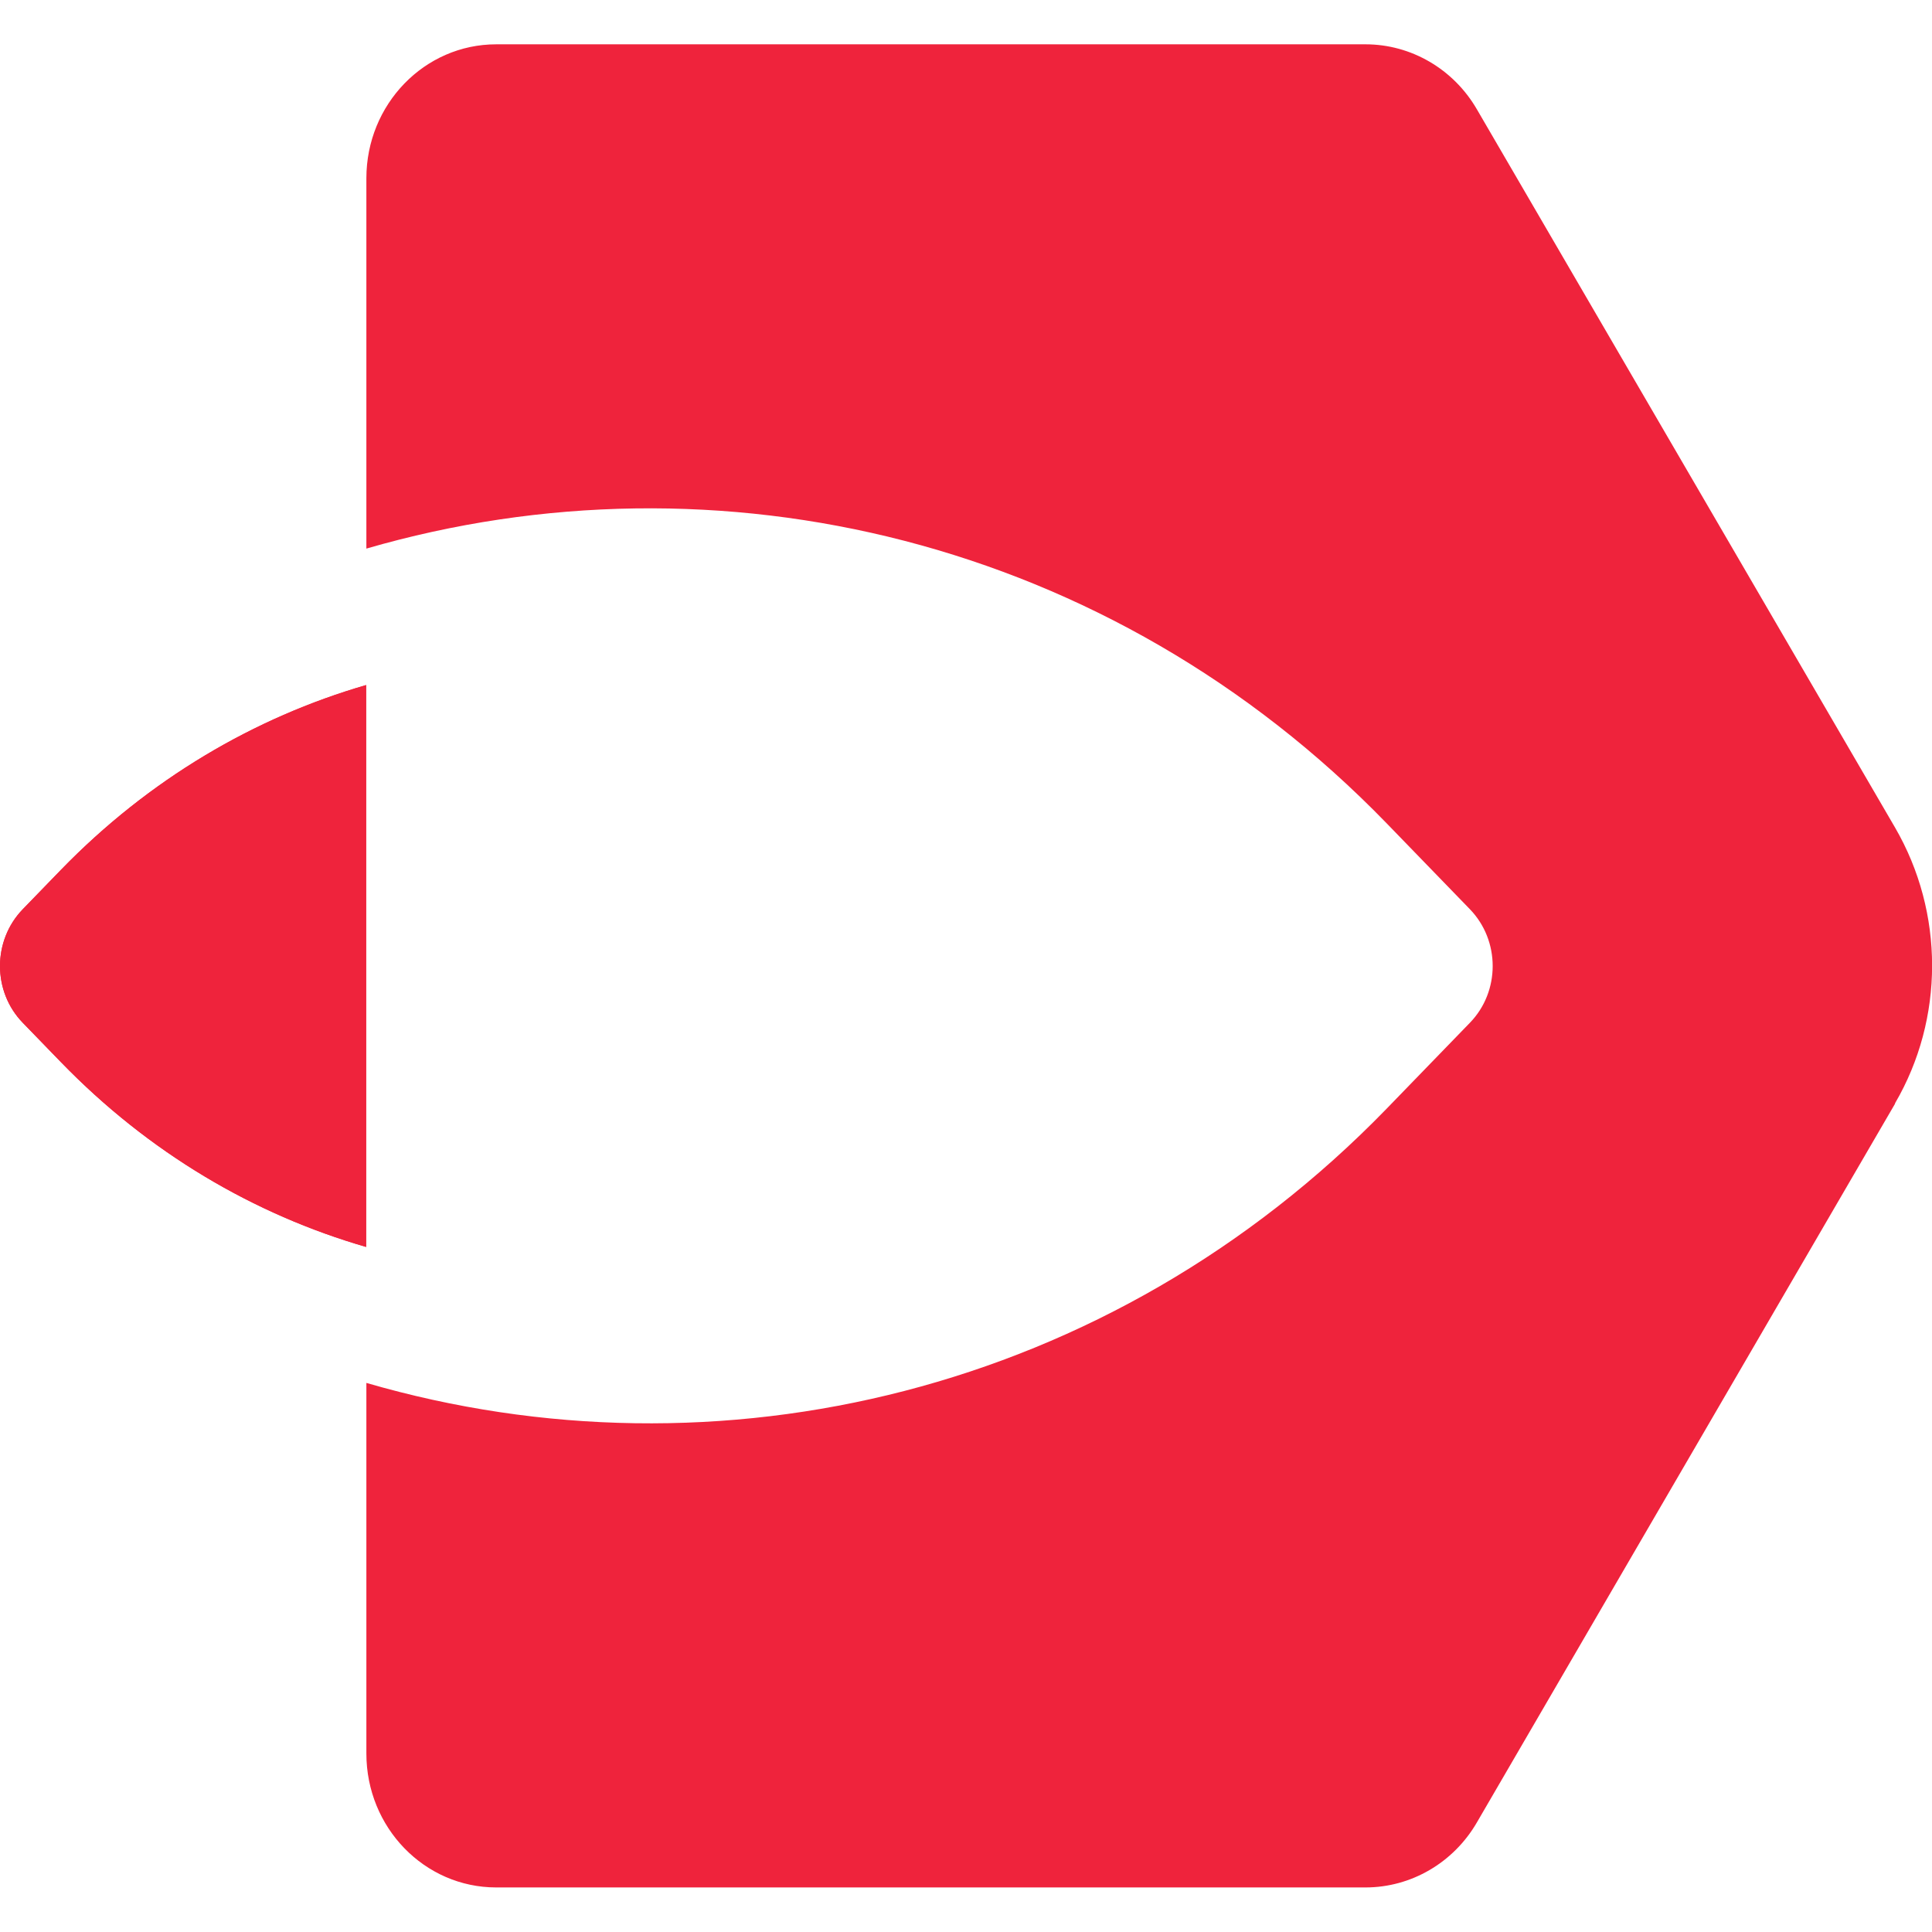 <?xml version="1.0" encoding="UTF-8"?>
<svg data-bbox="0 3.67 159.997 152.63" viewBox="0 0 159.99 159.99" height="15.359" width="15.359" xmlns="http://www.w3.org/2000/svg" shape-rendering="geometricPrecision" text-rendering="geometricPrecision" image-rendering="optimizeQuality" fill-rule="evenodd" clip-rule="evenodd" data-type="color">
    <g>
        <path d="m156.93 91.4-34.63 59.52c-1.94 3.34-5.45 5.38-9.22 5.38H41.09c-5.94 0-10.75-4.96-10.75-11.09v-30.69c29.07 8.46 61.58.88 84.47-22.69l6.91-7.13c2.52-2.59 2.52-6.81 0-9.41l-6.91-7.13c-22.89-23.59-55.4-31.17-84.47-22.73V14.76c0-6.12 4.81-11.09 10.75-11.09h71.99c3.77 0 7.28 2.04 9.22 5.38l34.63 59.48c4.09 7.04 4.09 15.83 0 22.83v.02z" fill="#ef233c" data-color="1"/>
        <path d="M30.32 56.72v46.54c-9.26-2.68-17.98-7.78-25.28-15.31L1.89 84.7c-2.52-2.59-2.52-6.81 0-9.41l3.15-3.25c7.3-7.52 16.04-12.63 25.28-15.31v-.02z" fill="#ef233c" data-color="1"/>
        <path d="M30.32 56.72v46.54c-9.26-2.68-17.98-7.78-25.28-15.31L1.89 84.7c-2.52-2.59-2.52-6.81 0-9.41l3.15-3.25c7.3-7.52 16.04-12.63 25.28-15.31v-.02z" fill="#ef233c" data-color="1"/>
    </g>
</svg>
